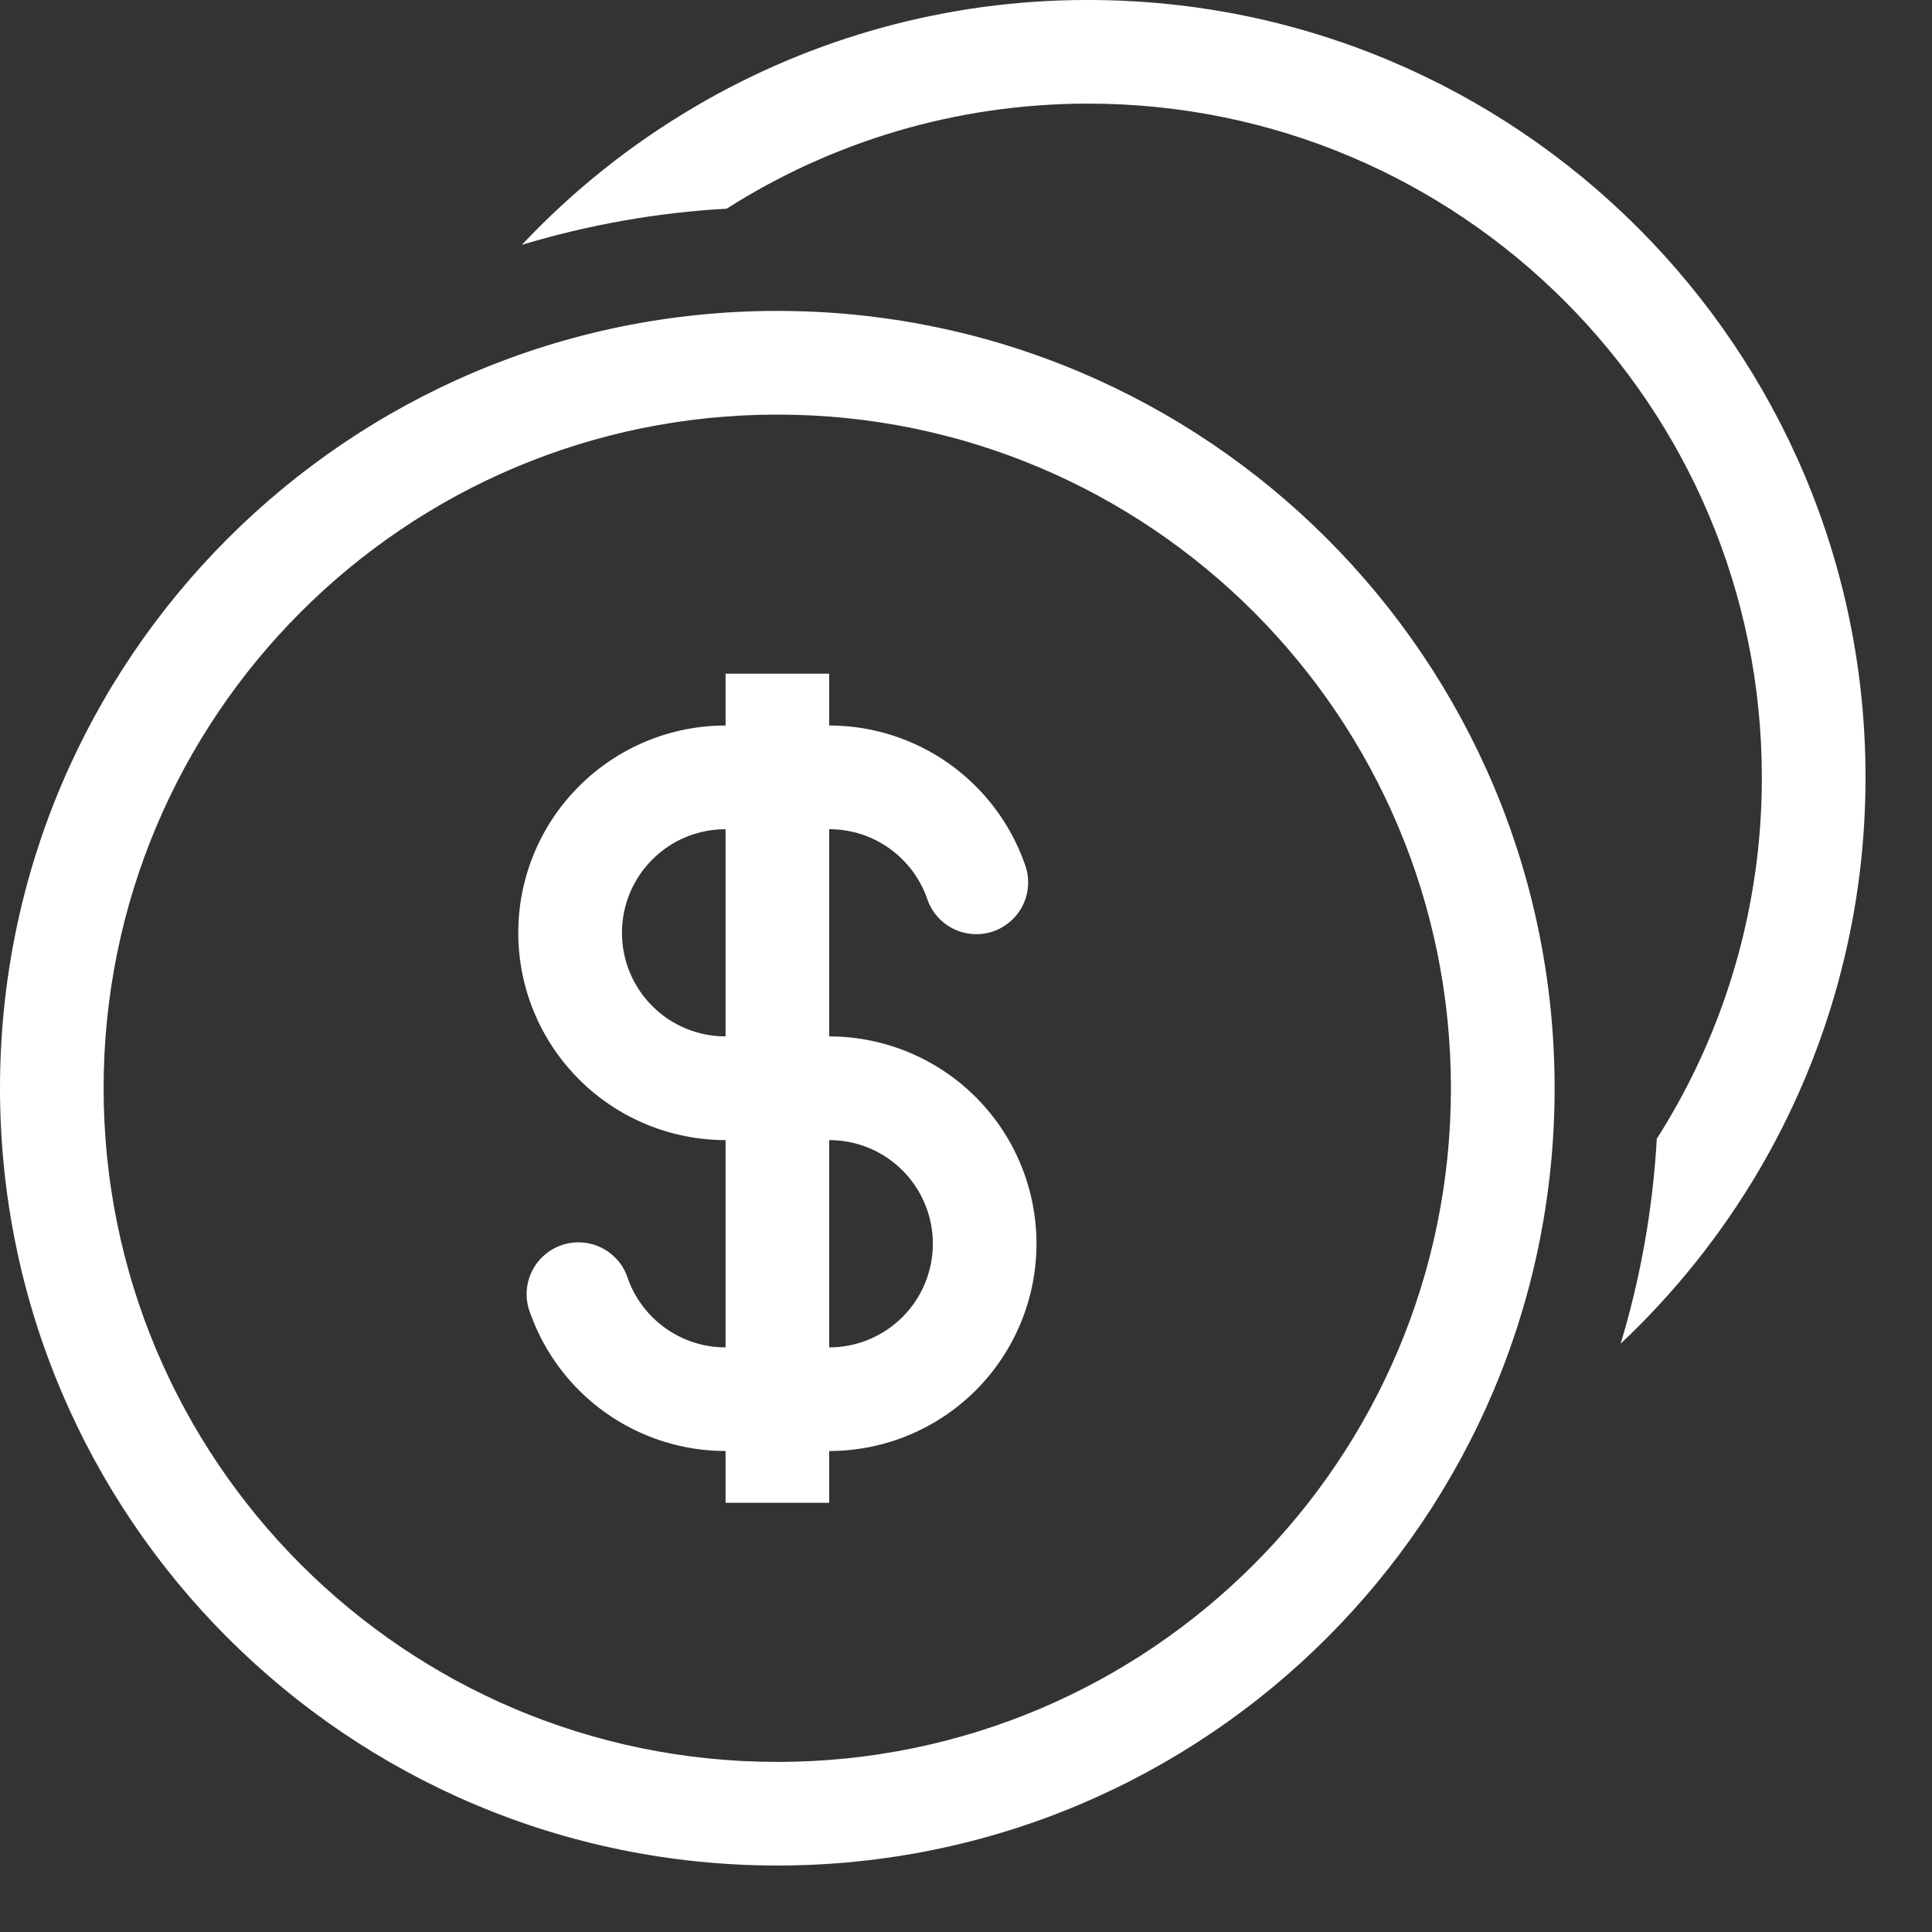 <svg width="27" height="27" viewBox="0 0 27 27" fill="none" xmlns="http://www.w3.org/2000/svg">
<rect x="0" y="0" width="27" height="27" fill="#333333" stroke="none"/>
<path d="M23.154 15.914C24.116 14.405 24.625 12.652 24.622 10.863C24.622 5.663 20.407 1.448 15.208 1.448C13.349 1.448 11.616 1.987 10.156 2.916C9.185 2.971 8.224 3.14 7.293 3.422C8.001 2.669 8.812 2.021 9.702 1.497C11.359 0.52 13.248 0.003 15.171 0H15.208C21.207 0 26.071 4.864 26.071 10.863C26.071 10.961 26.069 11.058 26.067 11.155L26.066 11.19C26.014 13.014 25.5 14.796 24.574 16.369C24.049 17.259 23.401 18.07 22.649 18.778C22.925 17.863 23.098 16.904 23.154 15.914V15.914Z" fill="white"/>
<path fill-rule="evenodd" clip-rule="evenodd" d="M14.32 12.071C14.12 11.506 13.75 11.017 13.261 10.671C12.772 10.325 12.188 10.139 11.588 10.139V9.415H10.14V10.139C9.372 10.139 8.635 10.444 8.092 10.988C7.548 11.531 7.243 12.268 7.243 13.036C7.243 13.804 7.548 14.541 8.092 15.084C8.635 15.628 9.372 15.933 10.14 15.933V18.83C9.51 18.83 8.973 18.428 8.773 17.864C8.744 17.772 8.696 17.687 8.633 17.613C8.569 17.54 8.492 17.48 8.405 17.437C8.319 17.394 8.224 17.369 8.128 17.363C8.031 17.357 7.934 17.371 7.843 17.403C7.751 17.435 7.668 17.486 7.596 17.551C7.524 17.616 7.467 17.695 7.426 17.783C7.386 17.871 7.363 17.966 7.36 18.063C7.357 18.16 7.373 18.256 7.408 18.346C7.608 18.911 7.978 19.4 8.467 19.746C8.956 20.092 9.541 20.278 10.14 20.278V21.002H11.588V20.278C12.357 20.278 13.093 19.973 13.637 19.43C14.18 18.886 14.485 18.149 14.485 17.381C14.485 16.613 14.18 15.876 13.637 15.333C13.093 14.79 12.357 14.484 11.588 14.484V11.588C12.218 11.588 12.755 11.989 12.955 12.553C12.985 12.645 13.032 12.73 13.096 12.804C13.159 12.877 13.236 12.937 13.323 12.98C13.41 13.023 13.504 13.048 13.601 13.054C13.697 13.06 13.794 13.046 13.886 13.014C13.977 12.982 14.061 12.931 14.132 12.866C14.204 12.801 14.262 12.722 14.302 12.634C14.343 12.546 14.365 12.451 14.368 12.354C14.371 12.257 14.355 12.161 14.32 12.071V12.071ZM10.14 11.588C9.756 11.588 9.387 11.74 9.116 12.012C8.844 12.284 8.692 12.652 8.692 13.036C8.692 13.42 8.844 13.789 9.116 14.06C9.387 14.332 9.756 14.484 10.14 14.484V11.588ZM11.588 18.83C11.973 18.83 12.341 18.677 12.613 18.405C12.884 18.134 13.037 17.765 13.037 17.381C13.037 16.997 12.884 16.629 12.613 16.357C12.341 16.085 11.973 15.933 11.588 15.933V18.83Z" fill="white"/>
<path fill-rule="evenodd" clip-rule="evenodd" d="M21.726 15.208C21.726 21.207 16.862 26.071 10.863 26.071C4.864 26.071 0 21.207 0 15.208C0 9.209 4.864 4.345 10.863 4.345C16.862 4.345 21.726 9.209 21.726 15.208ZM20.277 15.208C20.277 20.408 16.063 24.623 10.863 24.623C5.663 24.623 1.448 20.408 1.448 15.208C1.448 10.008 5.663 5.794 10.863 5.794C16.063 5.794 20.277 10.008 20.277 15.208Z" fill="white"/>
</svg>
